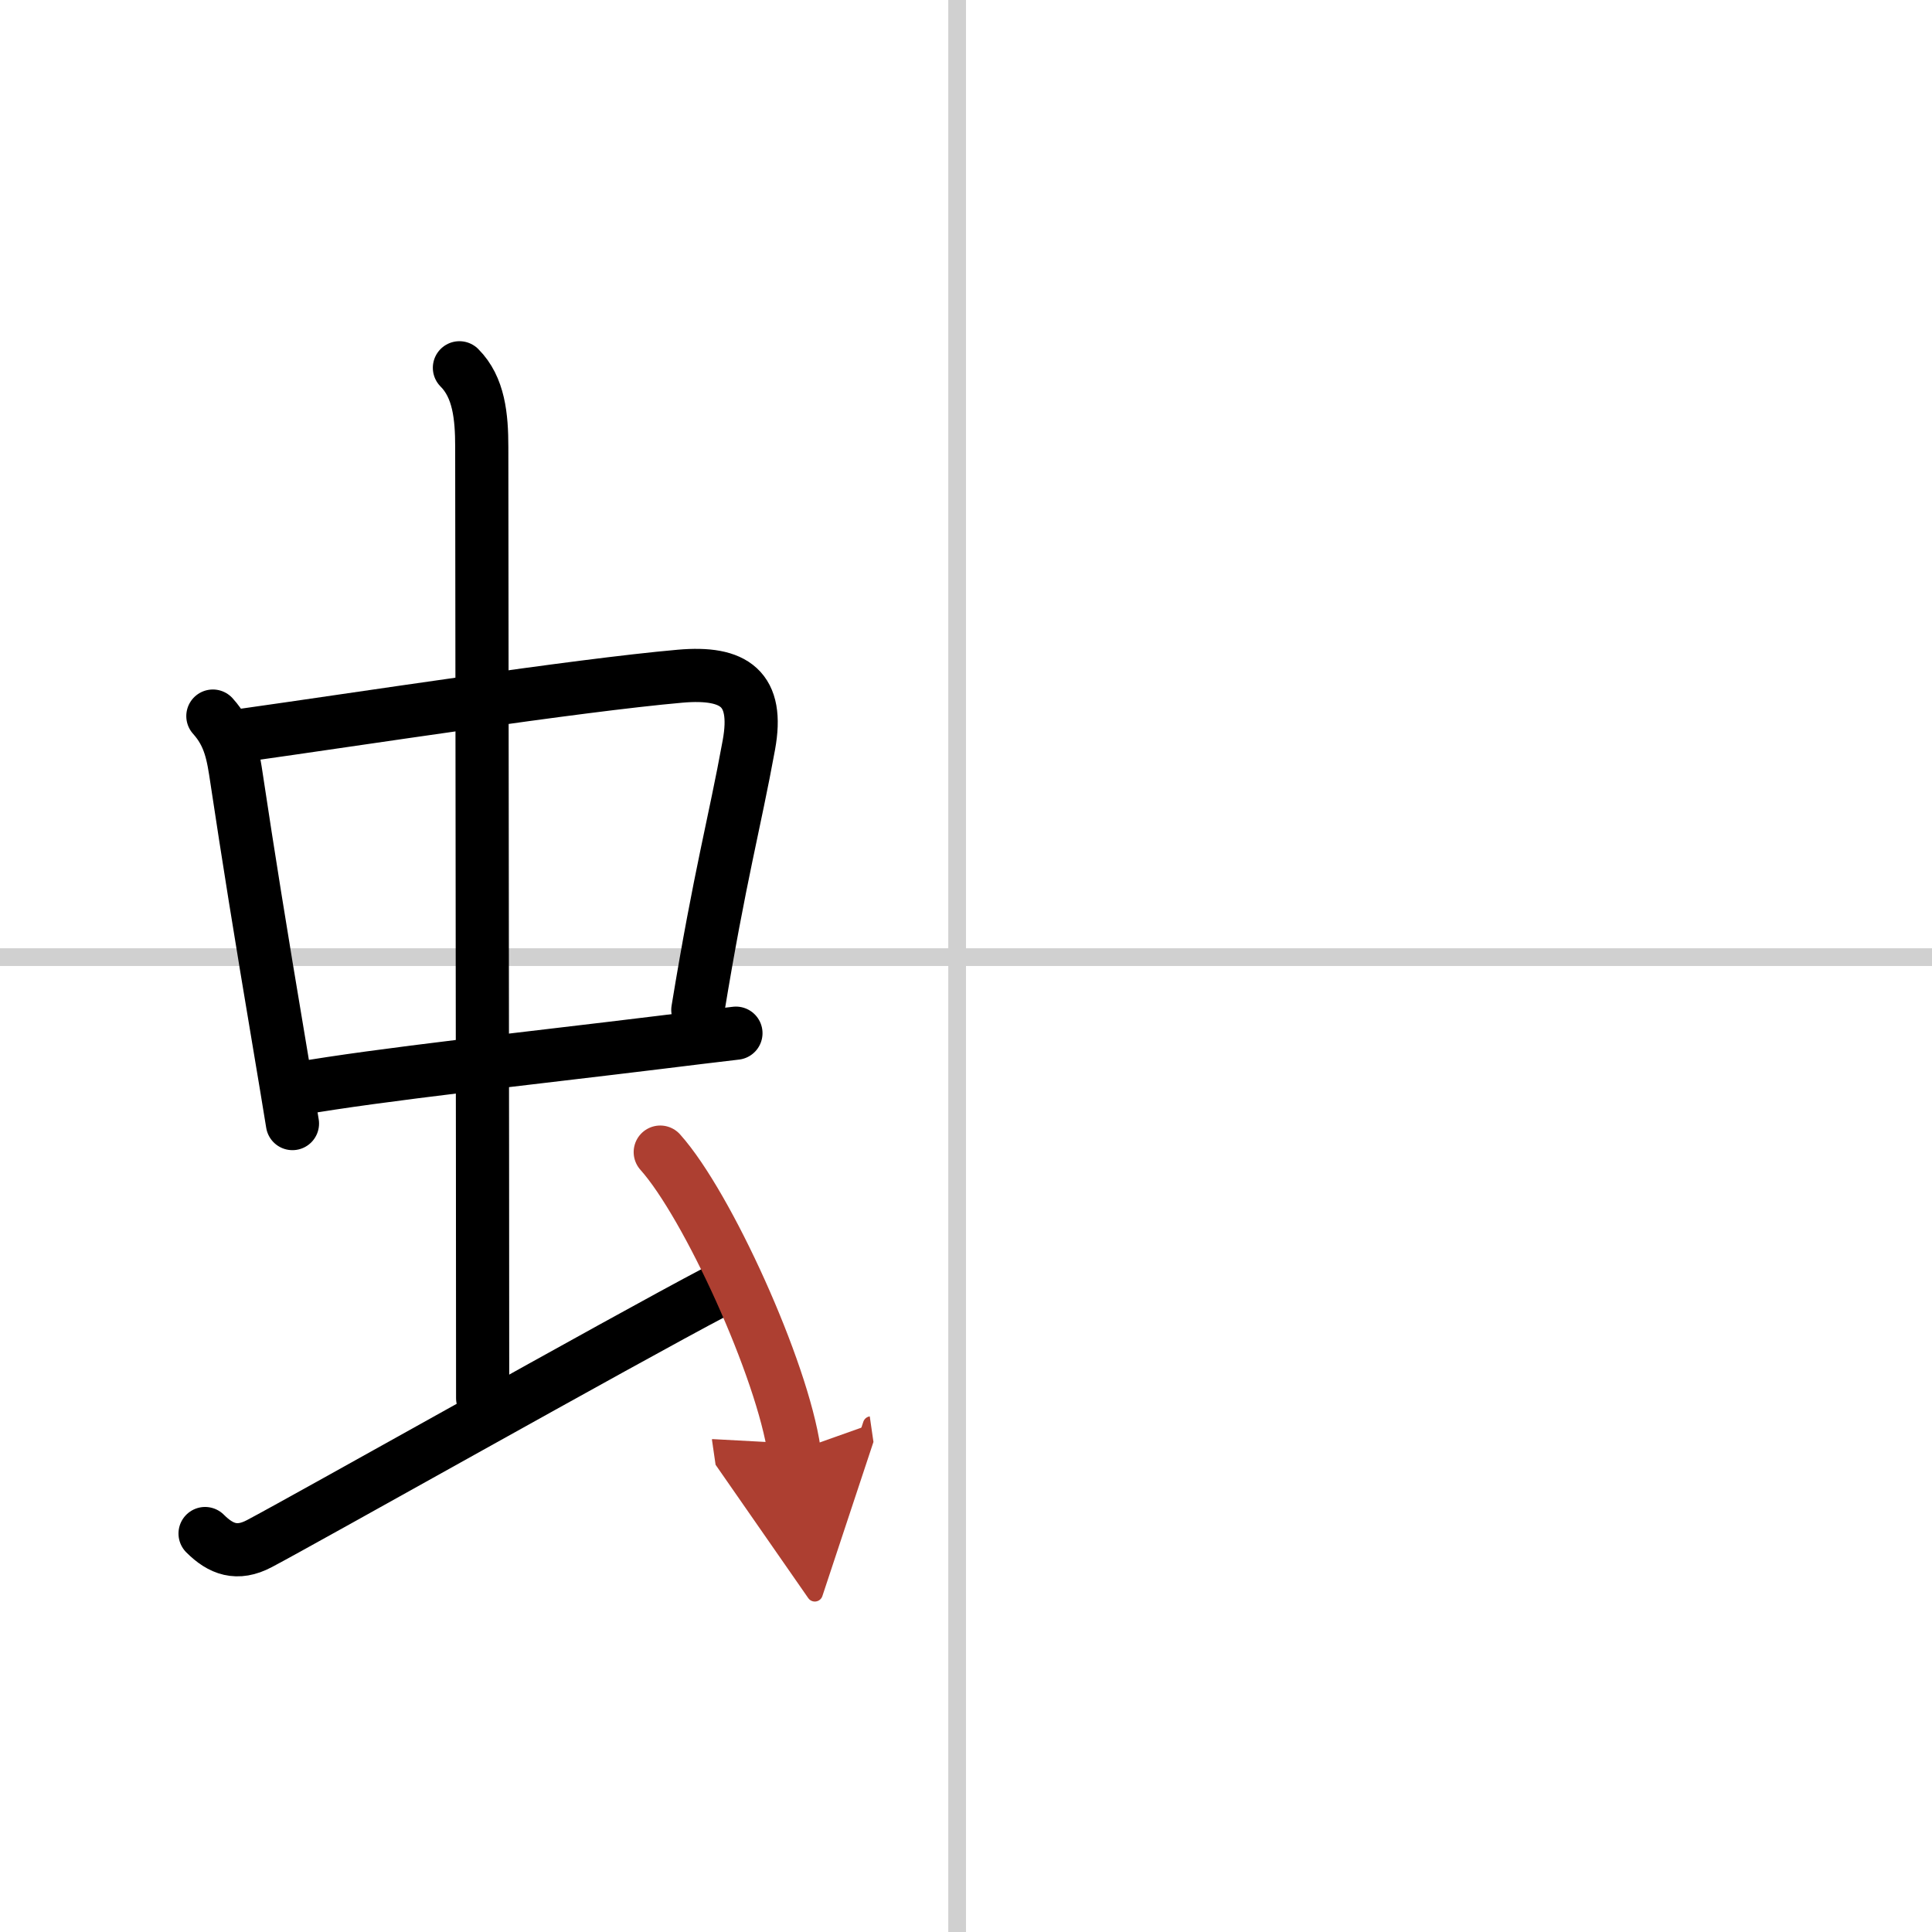 <svg width="400" height="400" viewBox="0 0 109 109" xmlns="http://www.w3.org/2000/svg"><defs><marker id="a" markerWidth="4" orient="auto" refX="1" refY="5" viewBox="0 0 10 10"><polyline points="0 0 10 5 0 10 1 5" fill="#ad3f31" stroke="#ad3f31"/></marker></defs><g fill="none" stroke="#000" stroke-linecap="round" stroke-linejoin="round" stroke-width="3"><rect width="100%" height="100%" fill="#fff" stroke="#fff"/><line x1="54" x2="54" y2="109" stroke="#d0d0d0" stroke-width="1"/><line x2="109" y1="54" y2="54" stroke="#d0d0d0" stroke-width="1"/><path d="m12.01 40.4c0.98 1.09 1.14 2.2 1.35 3.6 0.65 4.31 1.26 8.15 2.46 15.28 0.21 1.26 0.44 2.62 0.68 4.11"/><path d="m13.72 41.48c6.34-0.89 18.75-2.81 24.65-3.33 3.08-0.27 4.46 0.71 3.88 3.88-0.81 4.45-1.63 7.33-2.88 14.95"/><path d="m16.76 61.43c4.62-0.81 13.21-1.73 20.46-2.62 1.51-0.19 2.96-0.36 4.3-0.52"/><path d="m25.92 20.75c1.1 1.1 1.26 2.75 1.26 4.47 0 4.54 0.05 40.03 0.05 53.66"/><path d="m11.57 86.52c0.89 0.89 1.81 1.23 3.06 0.57 2.51-1.32 20.5-11.46 25.76-14.22"/><path d="m37.25 65c2.67 2.98 6.89 12.26 7.56 16.89" marker-end="url(#a)" stroke="#ad3f31"/></g></svg>

